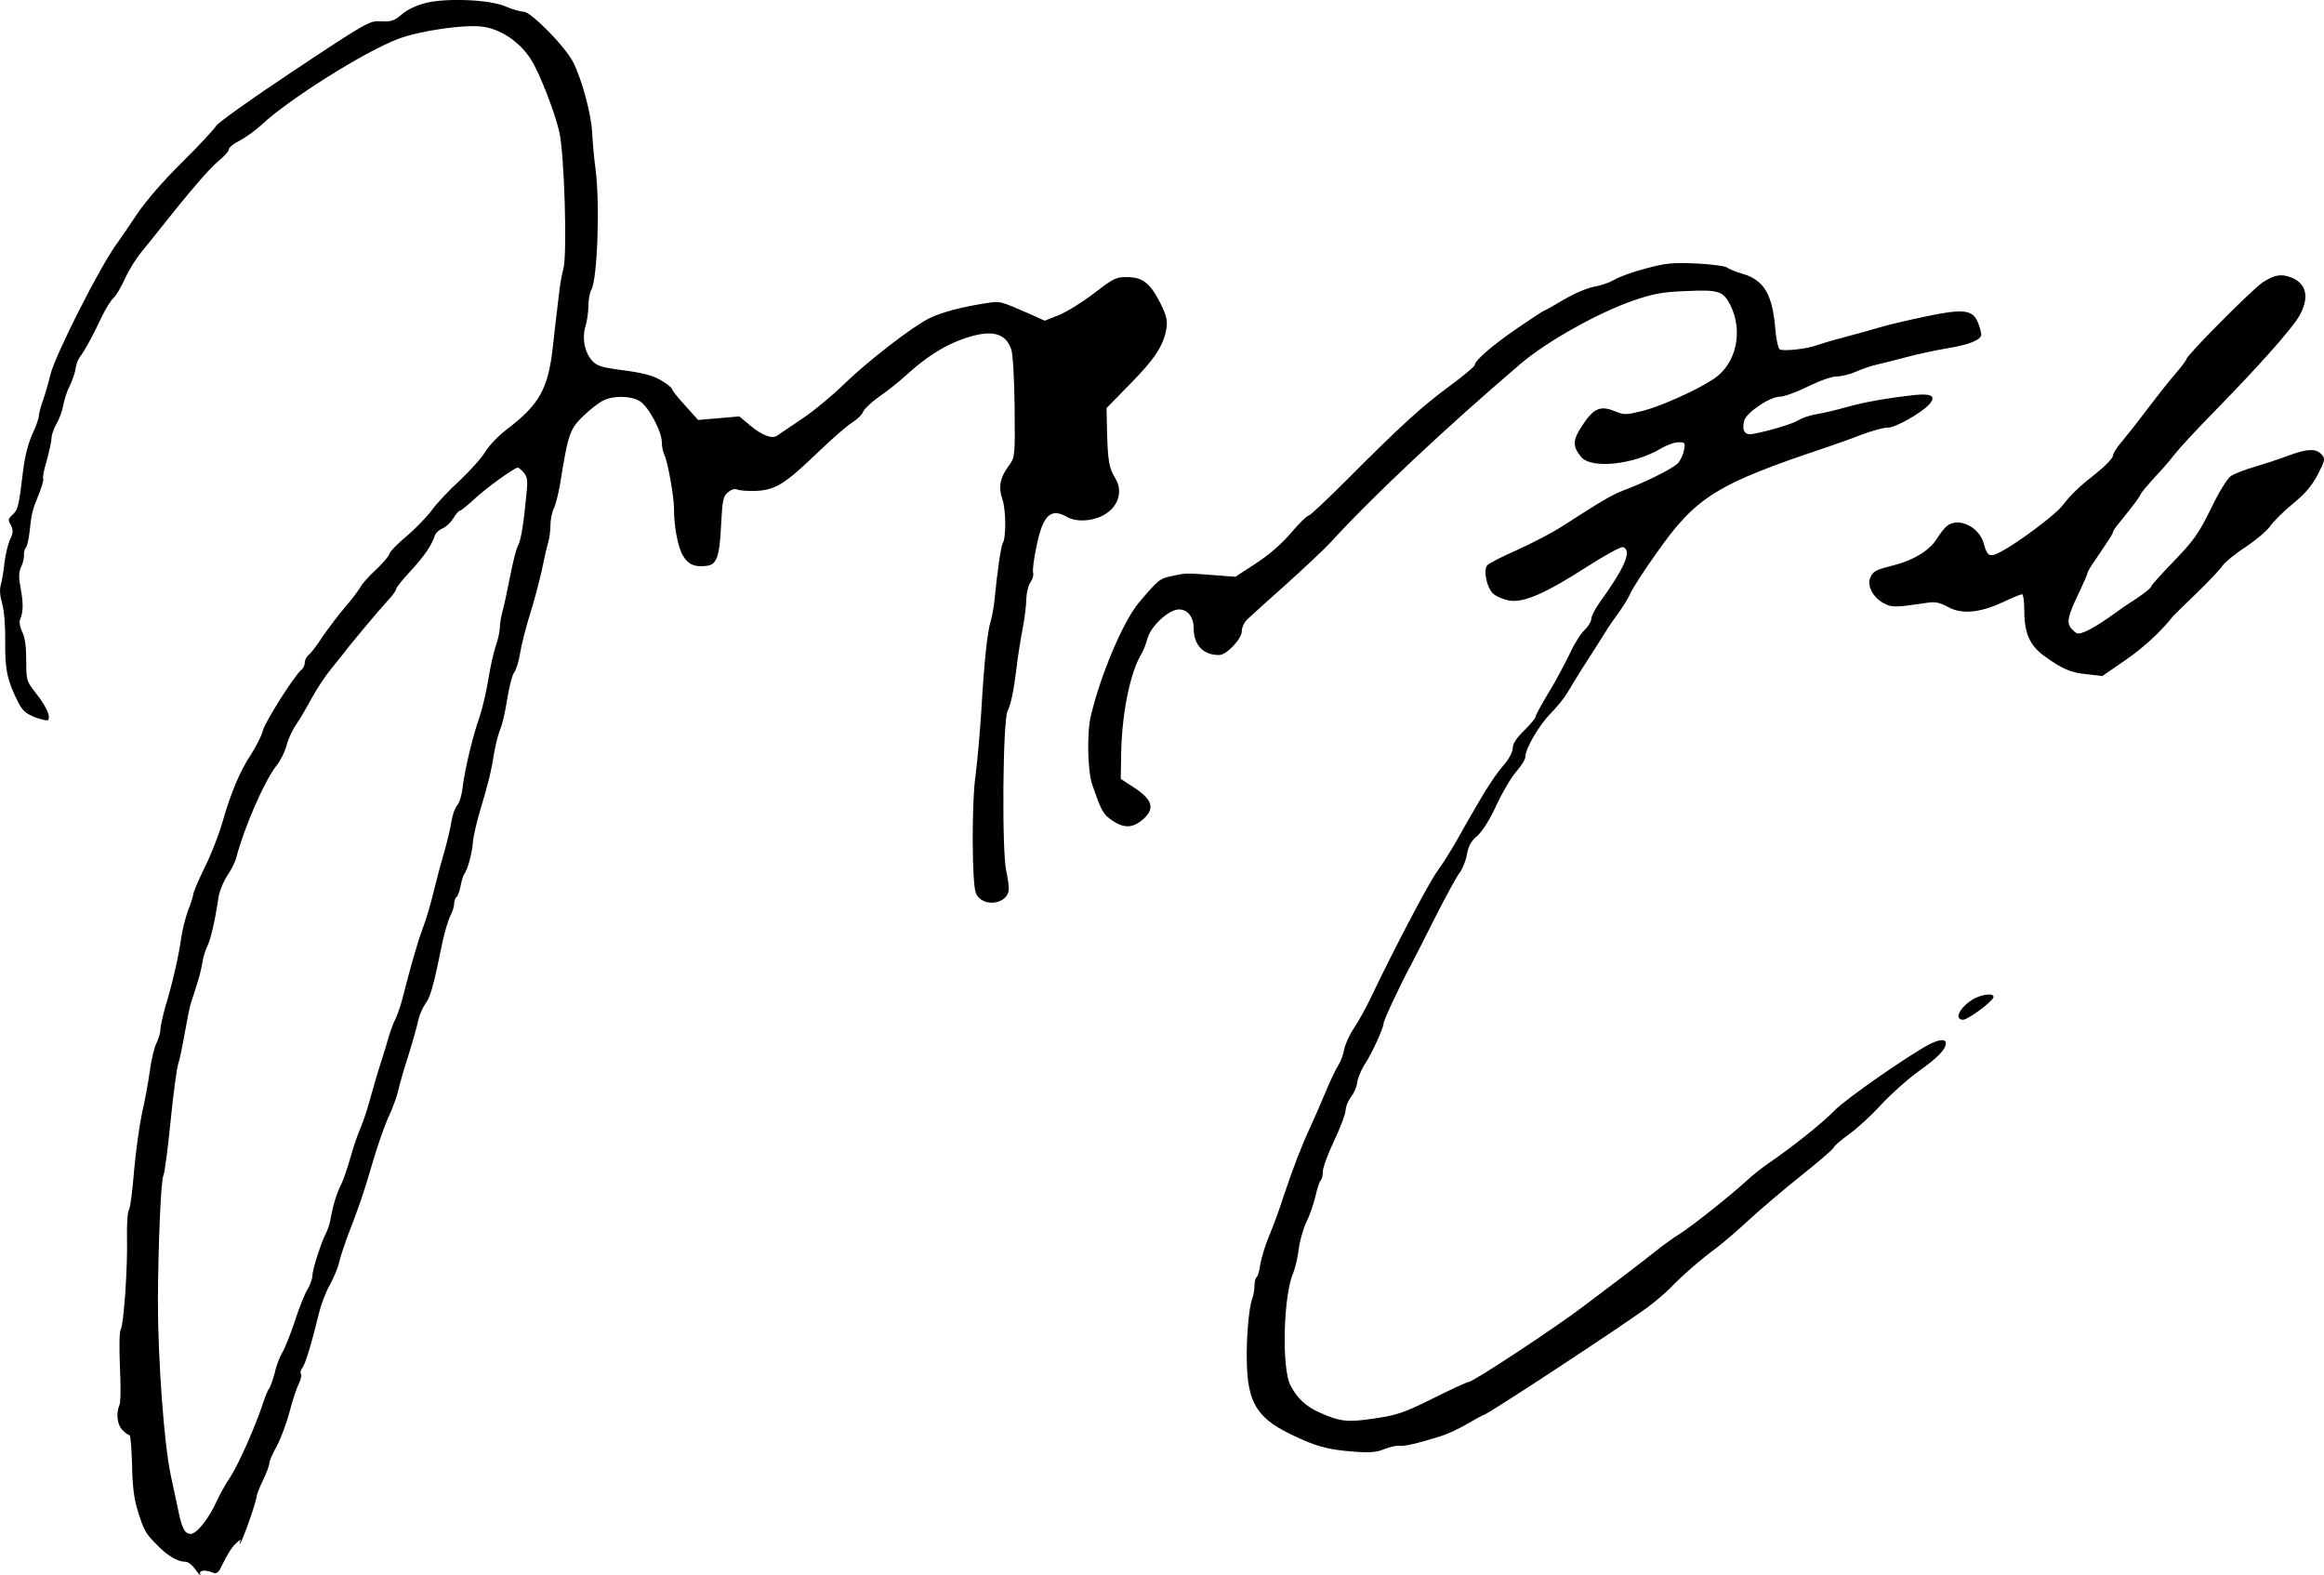 <?xml version="1.0" standalone="no"?>
<!DOCTYPE svg PUBLIC "-//W3C//DTD SVG 20010904//EN"
 "http://www.w3.org/TR/2001/REC-SVG-20010904/DTD/svg10.dtd">
<svg version="1.0" xmlns="http://www.w3.org/2000/svg"
 width="917.701pt" height="621.882pt" viewBox="0 0 917.701 621.882"
 preserveAspectRatio="xMidYMid meet">
<g transform="translate(-342.645,1035.613) scale(0.1,-0.1)"
fill="#000000" stroke="none">
<path d="M5106 10344 c-36 -9 -73 -27 -93 -45 -30 -25 -42 -29 -81 -27 -46 3
-55 -2 -344 -194 -163 -108 -302 -207 -309 -220 -7 -12 -67 -77 -134 -143 -74
-73 -143 -153 -178 -205 -31 -47 -65 -96 -75 -110 -67 -88 -250 -450 -267
-525 -8 -33 -21 -78 -29 -100 -8 -22 -15 -49 -16 -59 0 -11 -11 -43 -25 -72
-15 -32 -30 -87 -36 -136 -18 -148 -21 -163 -40 -181 -22 -21 -22 -22 -8 -48
8 -16 7 -29 -5 -53 -8 -18 -18 -59 -22 -92 -3 -32 -10 -71 -14 -86 -6 -19 -4
-44 5 -75 8 -29 13 -89 12 -153 -1 -108 8 -152 53 -240 15 -29 30 -42 65 -56
25 -9 48 -14 51 -11 12 12 -7 55 -46 104 -39 50 -40 52 -40 132 0 55 -5 92
-16 112 -8 17 -12 38 -9 47 14 32 14 67 3 125 -8 45 -8 64 2 85 7 15 12 35 11
45 -1 10 2 24 7 30 6 7 12 35 15 62 8 75 11 86 36 148 13 32 21 60 18 63 -3 3
3 36 14 72 10 37 19 77 19 89 0 12 9 37 19 55 11 18 23 51 27 73 4 22 15 57
26 78 10 21 21 52 23 68 2 17 10 37 17 46 16 20 50 80 86 158 16 33 37 66 46
74 10 8 30 42 45 75 15 34 46 84 69 111 23 28 56 69 74 92 105 133 193 236
228 264 22 18 40 38 40 45 0 8 19 23 43 35 23 12 62 40 87 63 108 101 407 289
540 339 86 32 259 57 330 48 74 -9 150 -61 194 -131 34 -54 93 -207 111 -284
20 -88 32 -484 16 -542 -6 -21 -13 -61 -16 -89 -3 -27 -7 -61 -9 -75 -2 -14
-9 -77 -16 -140 -19 -171 -53 -231 -186 -332 -30 -23 -66 -61 -81 -85 -14 -24
-59 -74 -100 -113 -42 -38 -92 -91 -112 -119 -20 -27 -64 -72 -98 -101 -34
-28 -65 -59 -68 -69 -3 -11 -28 -40 -55 -65 -27 -25 -55 -56 -61 -69 -7 -12
-33 -47 -59 -77 -26 -30 -65 -82 -88 -115 -22 -34 -47 -67 -56 -74 -9 -7 -16
-21 -16 -31 0 -10 -6 -23 -14 -29 -28 -23 -146 -210 -152 -241 -4 -17 -24 -57
-44 -89 -46 -68 -83 -157 -116 -274 -14 -48 -45 -128 -70 -177 -24 -50 -44
-96 -44 -103 0 -6 -9 -36 -21 -66 -11 -30 -24 -82 -28 -115 -10 -68 -32 -167
-62 -266 -10 -36 -19 -76 -19 -88 0 -13 -7 -36 -15 -53 -9 -16 -21 -67 -27
-112 -6 -45 -20 -120 -31 -167 -10 -47 -24 -148 -31 -225 -6 -77 -15 -147 -20
-155 -6 -8 -9 -57 -8 -110 3 -118 -13 -347 -25 -363 -5 -7 -6 -72 -3 -147 4
-74 3 -143 -2 -152 -14 -30 -9 -77 12 -98 11 -11 23 -20 28 -20 4 0 8 -53 10
-117 1 -81 8 -136 22 -180 25 -81 31 -91 79 -139 41 -42 80 -64 110 -64 11 0
29 -15 41 -33 12 -17 20 -25 17 -16 -5 16 19 19 53 5 9 -4 19 2 26 16 32 65
46 86 66 104 13 12 18 14 13 4 -4 -8 -4 -12 0 -7 9 8 64 165 65 185 0 6 11 35
25 64 14 28 25 59 25 67 0 9 14 40 30 69 16 29 38 90 50 134 11 44 28 94 36
110 8 16 12 33 9 39 -4 5 -1 16 5 24 12 14 36 94 67 220 8 33 27 83 43 110 15
28 31 66 35 85 4 19 19 64 32 100 50 130 63 167 99 290 20 69 49 152 64 185
16 33 33 80 39 105 5 25 24 90 42 145 17 55 34 116 38 136 4 19 17 48 29 65
19 27 30 65 67 246 8 36 21 80 29 97 9 16 16 39 16 50 0 11 4 22 9 25 5 3 12
23 16 43 4 21 10 43 15 48 13 18 31 82 34 127 2 23 16 84 31 133 30 100 41
144 54 225 5 30 16 71 24 90 8 19 20 73 27 120 8 47 19 92 27 101 7 9 18 43
23 75 5 33 23 102 39 154 17 52 37 131 47 175 9 44 20 93 25 109 5 16 9 47 9
68 0 21 6 51 13 66 8 15 19 61 26 102 30 189 38 213 89 262 26 25 61 53 79 62
42 21 108 20 145 -1 35 -21 88 -120 88 -164 0 -17 5 -39 10 -49 13 -25 38
-165 38 -210 -1 -67 15 -154 35 -187 20 -35 46 -47 93 -41 41 4 52 35 58 163
5 97 8 112 28 128 13 11 27 15 37 10 9 -4 42 -6 74 -5 76 4 113 27 242 151 55
53 117 107 137 119 20 13 40 32 43 43 4 10 32 37 63 59 31 21 80 60 107 85 76
69 145 114 219 141 113 41 173 29 196 -40 6 -18 12 -119 13 -229 2 -191 1
-196 -21 -227 -37 -49 -44 -87 -27 -136 14 -42 15 -150 1 -173 -7 -11 -23
-123 -32 -221 -3 -30 -10 -68 -15 -85 -13 -38 -26 -155 -38 -363 -6 -90 -16
-200 -22 -245 -16 -109 -15 -429 1 -467 25 -60 130 -45 130 18 0 15 -5 46 -10
69 -18 79 -14 603 6 634 11 19 24 80 34 164 5 44 16 114 24 155 8 41 15 95 15
120 1 25 8 56 17 68 9 13 13 29 10 37 -3 8 3 57 14 107 25 121 56 150 120 113
36 -20 94 -18 140 5 61 31 83 94 51 147 -25 40 -30 70 -33 183 l-2 95 96 98
c96 98 130 150 141 219 4 30 -1 51 -26 100 -39 76 -69 100 -130 100 -42 1 -54
-5 -128 -62 -45 -35 -108 -74 -139 -87 l-58 -23 -58 26 c-119 52 -117 52 -174
43 -93 -14 -176 -36 -223 -59 -70 -35 -243 -169 -337 -260 -47 -46 -123 -109
-169 -139 -46 -31 -89 -60 -96 -65 -19 -14 -59 1 -106 40 l-43 36 -81 -7 -82
-7 -51 57 c-29 31 -52 61 -52 65 0 5 -20 21 -44 35 -33 19 -72 29 -147 39 -90
12 -106 17 -126 40 -29 34 -39 88 -24 136 6 20 11 56 11 79 0 23 5 52 12 64
24 45 34 343 16 477 -6 41 -11 104 -13 140 -3 72 -40 211 -75 280 -31 62 -167
200 -196 200 -12 0 -44 9 -70 20 -63 28 -234 35 -318 14z m388 -1853 c14 -16
17 -31 12 -78 -11 -120 -22 -189 -34 -211 -7 -12 -21 -68 -32 -125 -11 -56
-24 -118 -30 -137 -5 -19 -10 -48 -10 -65 -1 -16 -8 -48 -16 -70 -8 -22 -21
-80 -29 -130 -8 -49 -24 -117 -35 -150 -26 -71 -59 -210 -67 -280 -3 -27 -12
-58 -21 -68 -9 -10 -19 -39 -23 -65 -4 -26 -17 -81 -29 -122 -12 -41 -28 -100
-35 -130 -22 -89 -32 -122 -53 -180 -19 -52 -48 -154 -76 -265 -7 -27 -19 -63
-27 -80 -9 -16 -20 -48 -27 -70 -6 -22 -18 -62 -27 -90 -18 -55 -29 -93 -52
-175 -8 -30 -23 -73 -32 -95 -10 -22 -29 -76 -41 -120 -13 -44 -28 -89 -34
-100 -18 -34 -34 -86 -42 -129 -3 -23 -12 -52 -19 -66 -21 -40 -55 -147 -55
-171 0 -12 -9 -36 -19 -53 -11 -17 -33 -73 -50 -125 -17 -51 -39 -108 -50
-125 -10 -17 -24 -53 -30 -81 -7 -27 -17 -55 -22 -61 -5 -6 -15 -31 -23 -55
-29 -89 -94 -237 -128 -291 -20 -30 -45 -74 -56 -99 -29 -66 -79 -129 -102
-129 -23 0 -34 19 -48 85 -6 28 -20 93 -31 145 -27 125 -51 459 -51 690 1 223
12 481 22 496 4 6 17 102 28 213 11 111 25 212 30 226 5 13 16 66 25 117 9 51
20 107 25 123 6 17 17 52 25 78 9 27 18 65 21 85 3 20 12 48 19 62 13 25 31
103 44 192 4 25 20 65 35 87 15 22 32 55 36 73 31 118 111 302 158 361 16 20
34 56 40 80 6 24 23 61 38 83 15 21 42 68 61 103 19 35 53 87 76 115 23 28 45
56 49 61 21 29 143 175 173 207 19 20 35 41 35 47 0 6 26 39 58 73 55 60 83
101 96 141 3 9 16 21 30 27 13 5 32 23 42 39 10 17 22 31 27 31 4 0 30 21 58
47 46 43 156 122 170 123 3 0 14 -9 23 -19z"/>
<path d="M9925 9296 c-50 -13 -106 -33 -125 -45 -19 -11 -54 -23 -79 -27 -24
-4 -77 -26 -118 -50 -40 -24 -76 -44 -78 -44 -3 0 -49 -30 -103 -67 -101 -69
-172 -130 -172 -148 0 -5 -46 -44 -102 -85 -106 -78 -188 -152 -412 -377 -73
-73 -137 -133 -143 -133 -6 0 -36 -30 -68 -67 -36 -43 -88 -88 -139 -121 l-81
-53 -80 6 c-116 9 -115 9 -170 -3 -50 -10 -55 -15 -132 -106 -61 -73 -150
-282 -189 -446 -16 -67 -13 -216 5 -270 37 -108 43 -119 82 -145 47 -31 82
-28 123 10 44 41 32 76 -43 124 l-49 32 2 112 c4 156 37 312 80 382 7 11 18
39 24 62 15 49 84 113 124 113 34 0 58 -30 58 -73 0 -68 37 -107 101 -107 29
0 89 64 89 94 0 15 10 36 24 49 13 12 81 74 152 137 70 63 149 137 174 164
168 184 455 453 750 705 105 90 312 205 450 252 77 26 116 33 206 36 127 6
145 0 173 -55 52 -103 24 -231 -64 -291 -66 -44 -205 -107 -281 -127 -66 -16
-73 -17 -112 -1 -56 23 -83 11 -127 -56 -39 -59 -40 -82 -5 -125 40 -48 205
-31 313 32 24 15 56 26 72 26 26 0 27 -2 21 -32 -3 -17 -14 -40 -23 -50 -18
-20 -125 -74 -213 -107 -48 -18 -88 -42 -250 -146 -36 -23 -113 -63 -172 -90
-59 -26 -113 -53 -119 -61 -16 -20 -2 -88 24 -112 12 -11 41 -23 64 -27 57 -9
142 28 307 134 70 45 134 80 142 77 36 -14 6 -82 -96 -223 -16 -23 -30 -51
-30 -61 0 -10 -12 -29 -26 -43 -15 -13 -42 -56 -60 -96 -19 -39 -56 -109 -84
-154 -27 -45 -50 -87 -50 -93 0 -6 -21 -30 -45 -54 -30 -29 -45 -52 -45 -69 0
-14 -14 -42 -32 -63 -34 -39 -73 -98 -119 -179 -15 -25 -46 -80 -69 -121 -23
-41 -58 -96 -77 -122 -35 -48 -167 -299 -267 -508 -17 -35 -45 -86 -63 -113
-18 -26 -35 -65 -39 -85 -3 -20 -14 -48 -23 -62 -9 -14 -32 -61 -50 -105 -18
-44 -46 -107 -61 -140 -34 -73 -68 -161 -106 -275 -15 -47 -40 -116 -56 -153
-16 -38 -31 -89 -35 -113 -3 -25 -10 -47 -14 -50 -5 -3 -9 -18 -9 -34 0 -16
-4 -39 -9 -52 -13 -34 -24 -160 -21 -252 3 -154 40 -216 164 -278 103 -51 151
-65 256 -73 66 -5 93 -3 123 10 21 8 48 15 60 13 21 -2 62 7 160 37 26 8 75
30 108 50 33 19 62 35 65 35 12 0 536 344 644 423 30 22 71 57 90 76 50 52
125 117 184 160 28 21 87 72 131 113 44 40 135 118 203 172 68 54 126 104 129
111 2 7 30 31 61 53 31 22 89 75 127 117 39 42 105 101 147 131 77 55 108 87
108 111 0 18 -25 16 -63 -3 -81 -42 -327 -213 -374 -260 -49 -51 -167 -145
-265 -212 -26 -18 -65 -49 -85 -68 -61 -56 -214 -178 -263 -209 -25 -15 -70
-48 -100 -72 -30 -24 -82 -64 -115 -89 -33 -25 -105 -79 -160 -121 -112 -86
-442 -303 -459 -303 -6 0 -69 -29 -141 -65 -115 -57 -142 -66 -230 -79 -106
-16 -137 -13 -215 22 -56 24 -92 58 -118 109 -35 67 -28 354 11 443 8 19 18
62 22 95 4 33 18 81 30 106 13 26 29 72 36 103 7 31 16 59 21 62 4 3 8 18 8
34 0 16 20 71 45 123 25 53 45 106 45 120 0 13 10 37 21 52 12 14 23 41 25 58
2 17 15 47 27 67 29 43 77 147 77 166 0 12 68 157 110 234 10 19 53 103 94
185 42 83 85 161 96 175 11 14 24 46 29 72 6 35 17 54 41 74 20 18 49 63 76
122 24 52 60 112 79 133 19 22 35 47 35 58 0 32 54 124 100 171 25 25 54 61
65 80 23 39 44 74 98 157 20 32 45 71 55 87 9 16 32 48 49 72 18 24 39 58 47
76 7 18 54 91 104 161 155 221 237 272 662 414 41 14 109 38 150 54 41 15 87
28 102 27 28 -1 132 58 162 91 29 32 11 44 -53 38 -111 -12 -207 -29 -276 -49
-38 -11 -90 -23 -115 -27 -25 -4 -56 -14 -70 -23 -23 -15 -120 -44 -182 -55
-32 -6 -44 13 -34 52 8 32 101 95 141 95 16 0 66 18 110 40 47 23 94 40 115
40 19 0 54 9 76 19 23 10 57 22 75 26 19 4 72 18 119 30 47 13 119 28 160 35
89 14 140 34 140 55 0 9 -6 31 -14 50 -21 49 -58 53 -209 21 -67 -14 -147 -33
-177 -42 -30 -9 -93 -27 -140 -39 -47 -12 -96 -27 -110 -32 -35 -14 -133 -25
-146 -16 -6 5 -14 40 -17 78 -11 138 -44 195 -129 220 -28 8 -56 20 -64 26 -7
5 -61 12 -121 15 -92 4 -121 1 -198 -20z"/>
<path d="M12361 9241 c-42 -28 -300 -288 -301 -303 0 -4 -19 -29 -42 -56 -24
-27 -74 -91 -113 -142 -38 -51 -85 -110 -102 -130 -18 -21 -33 -45 -33 -53 0
-9 -28 -39 -62 -66 -71 -56 -101 -84 -140 -134 -29 -36 -175 -145 -240 -179
-45 -24 -54 -19 -68 32 -18 67 -101 106 -146 69 -9 -7 -27 -30 -40 -51 -28
-44 -88 -82 -164 -102 -78 -20 -86 -24 -98 -50 -14 -32 10 -78 52 -101 33 -18
44 -18 178 2 27 4 47 -1 76 -17 54 -30 125 -24 216 18 38 18 72 32 77 32 5 0
9 -29 9 -65 0 -88 21 -137 79 -179 70 -51 105 -66 170 -72 l59 -7 90 62 c74
51 140 112 190 175 4 4 45 45 92 90 47 45 93 94 103 109 10 14 51 48 92 74 40
27 84 64 97 83 13 19 53 58 88 87 47 38 74 69 98 114 30 58 31 63 16 81 -23
25 -58 23 -140 -8 -38 -14 -97 -33 -131 -43 -34 -10 -73 -25 -87 -34 -14 -10
-47 -62 -79 -129 -48 -98 -68 -126 -146 -207 -50 -52 -91 -97 -91 -102 0 -4
-26 -25 -57 -46 -32 -20 -82 -55 -111 -76 -29 -21 -69 -45 -88 -53 -31 -13
-35 -13 -54 6 -25 25 -21 49 26 146 19 40 34 75 34 79 0 4 14 28 32 53 62 92
68 101 68 108 0 3 12 21 28 40 49 60 77 97 82 110 3 7 28 36 55 66 28 29 64
71 80 92 17 22 86 97 155 167 177 181 307 327 336 378 41 73 29 128 -33 152
-40 15 -66 10 -112 -20z"/>
<path d="M11225 6415 c-35 -18 -65 -51 -65 -71 0 -8 8 -14 18 -14 19 0 113 69
120 88 5 17 -36 15 -73 -3z"/>
</g>
</svg>

